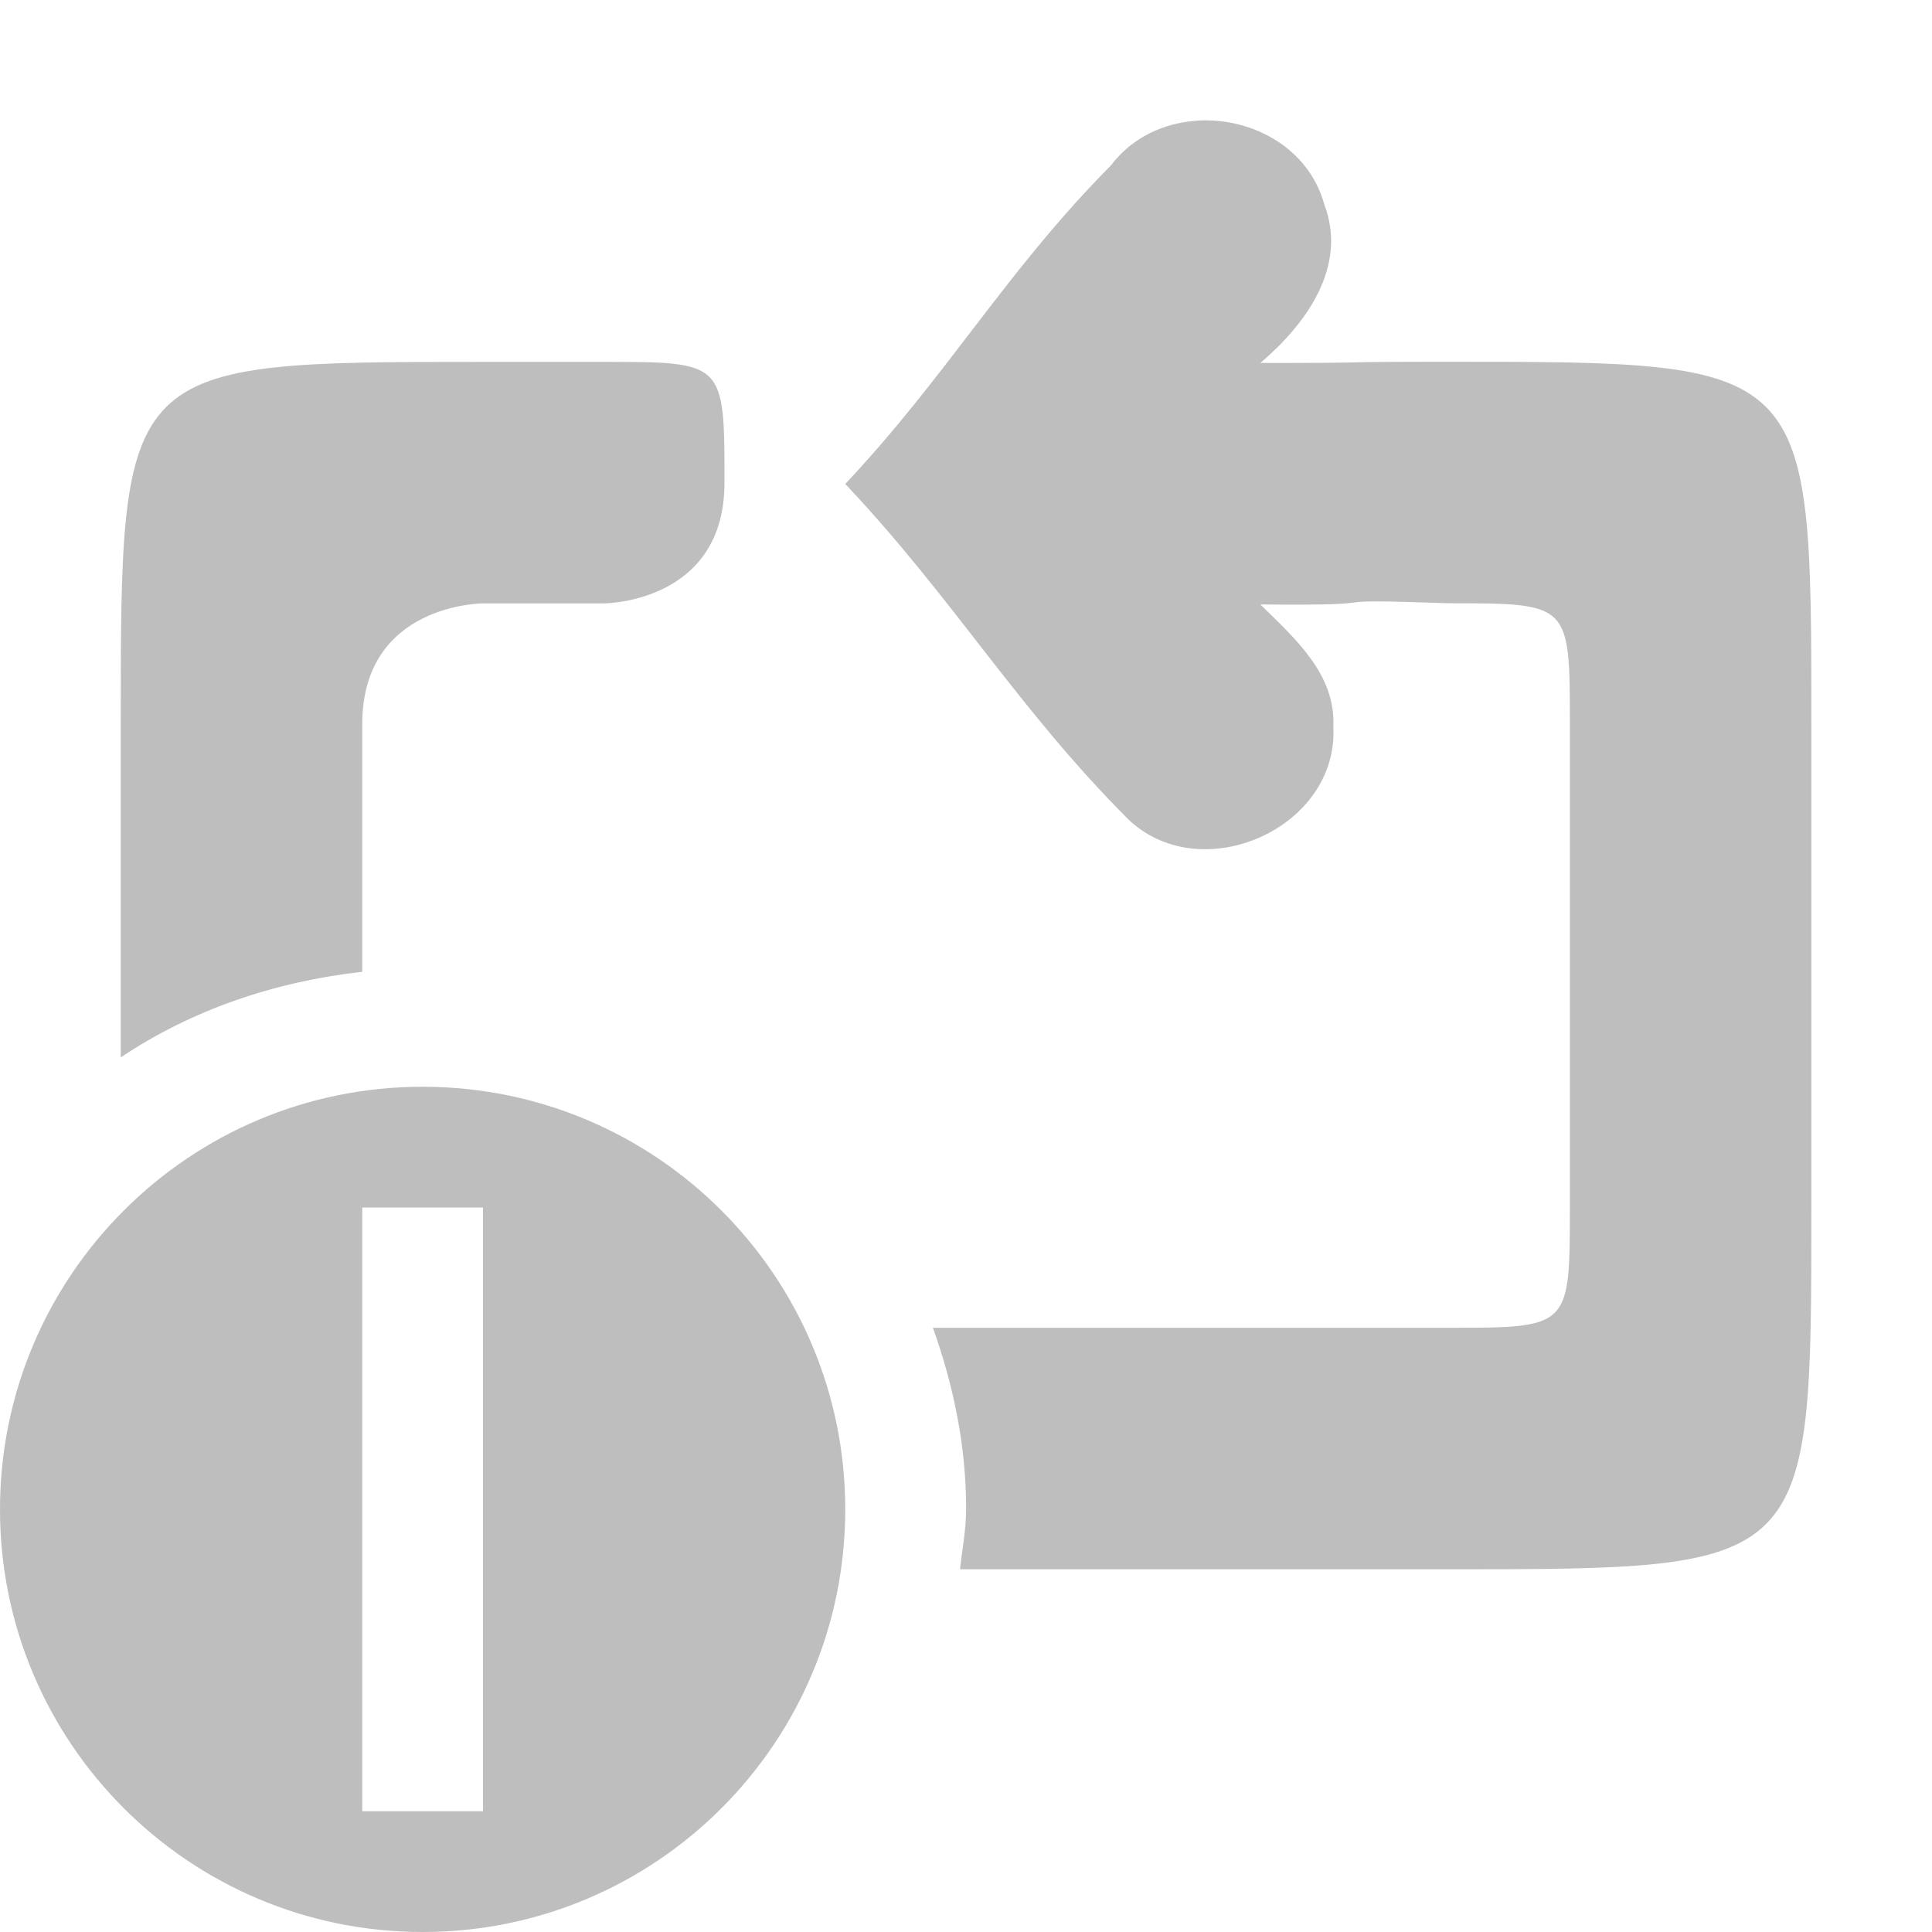 <svg xmlns="http://www.w3.org/2000/svg" viewBox="0 0 16 16">
 <path d="m 3.5 9 c -1.933 0 -3.5 1.567 -3.5 3.5 0 1.933 1.567 3.5 3.5 3.5 1.933 0 3.5 -1.567 3.5 -3.5 0 -1.933 -1.567 -3.5 -3.5 -3.5 m -0.5 1 1 0 0 5 -1 0 z" style="fill:#bebebe;opacity:1;fill-opacity:1;stroke:none;fill-rule:nonzero"/>
 <path d="m 9.91 1 c -0.271 0.018 -0.534 0.137 -0.709 0.369 -0.871 0.878 -1.353 1.738 -2.201 2.639 0.898 0.95 1.428 1.864 2.354 2.787 0.608 0.562 1.735 0.058 1.688 -0.779 0.02 -0.435 -0.321 -0.731 -0.604 -1.01 1.256 0.012 0.308 -0.054 1.563 -0.01 c 1 0 1 0 1 1 l 0 4 c 0 1 0 1 -1 1 l -4.275 0 c 0.168 0.471 0.275 0.971 0.275 1.5 0 0.171 -0.032 0.334 -0.051 0.5 l 4.051 0 c 3 0 3 0 3 -3 l 0 -4 c 0 -3 0 -3 -3 -3 -1.125 0 -0.438 0.01 -1.563 0.01 0.376 -0.321 0.726 -0.795 0.529 -1.314 c -0.13 -0.472 -0.605 -0.723 -1.057 -0.693 m -5.91 1.998 c -3 0 -3 0 -3 3 l 0 2.76 c 0.583 -0.391 1.268 -0.627 2 -0.709 l 0 -2.051 c 0 -1 1 -1 1 -1 l 1 0 c 0 0 1 0 1 -1 c 0 -1 0 -1 -1 -1" style="fill:#bebebe;fill-opacity:1;color:#bebebe"/>
</svg>

